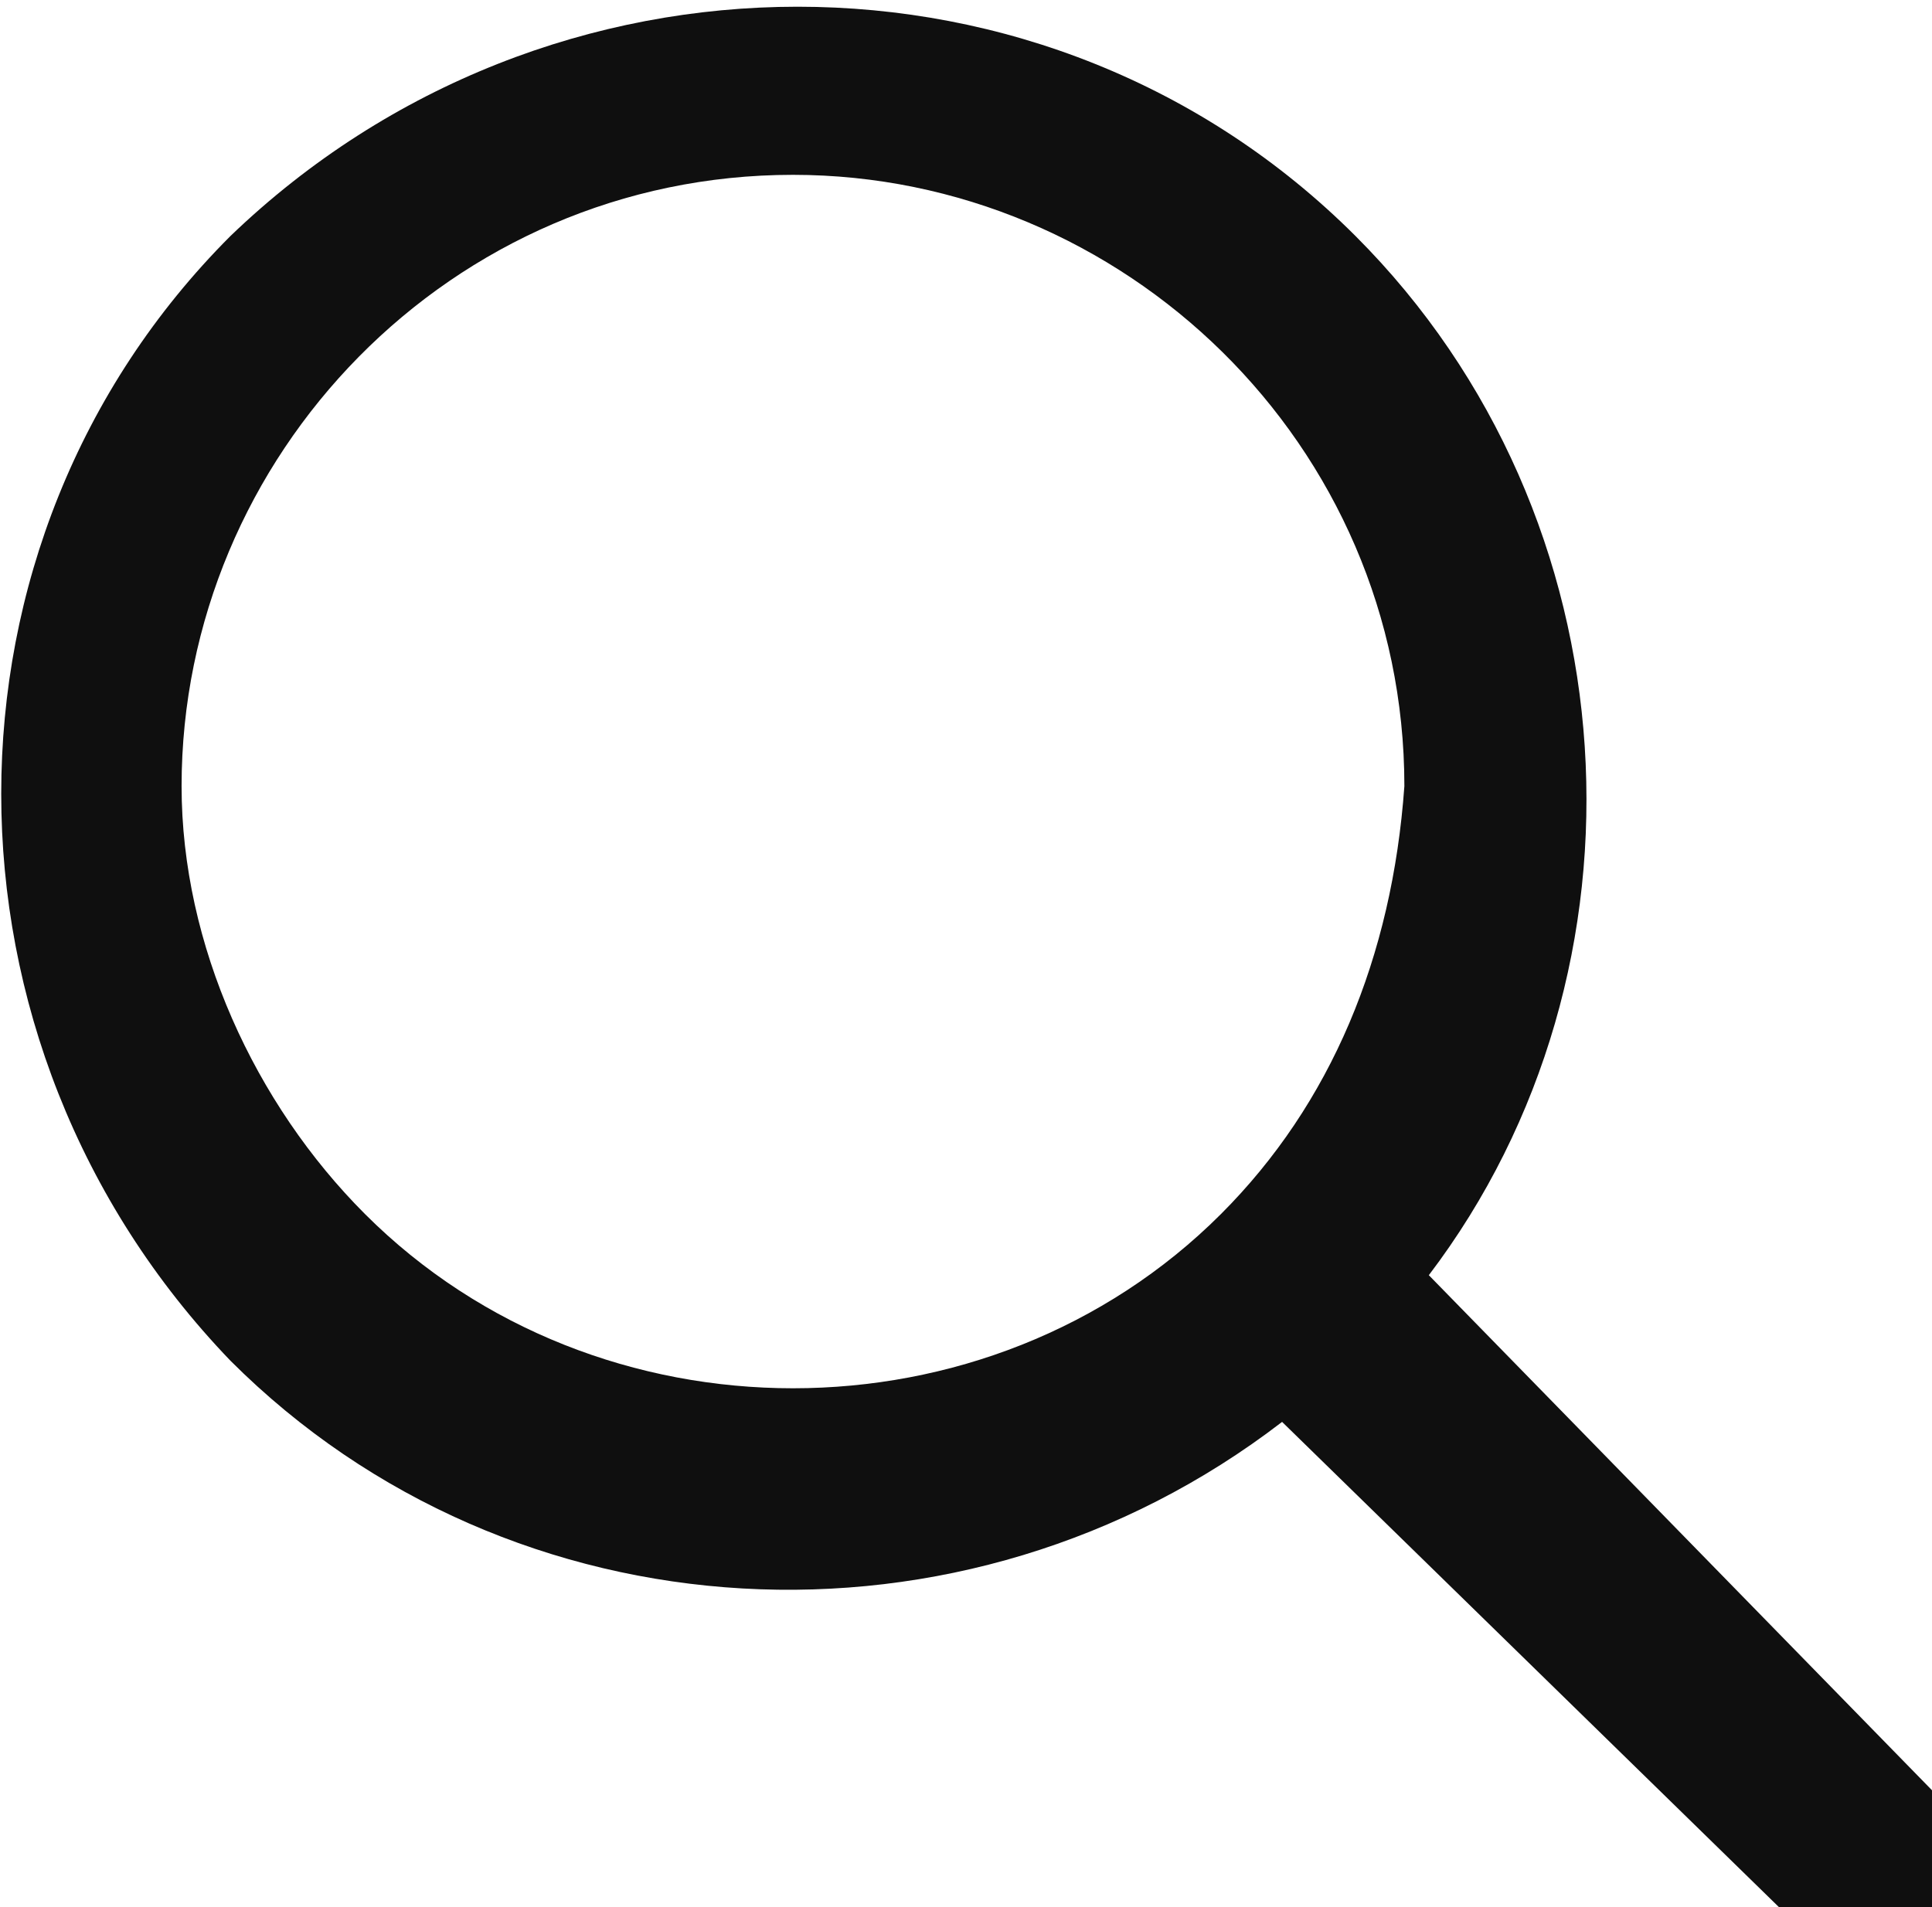 <?xml version="1.0" encoding="utf-8"?>
<!-- Generator: Adobe Illustrator 25.3.1, SVG Export Plug-In . SVG Version: 6.00 Build 0)  -->
<svg version="1.1" id="Layer_1" xmlns="http://www.w3.org/2000/svg" xmlns:xlink="http://www.w3.org/1999/xlink" x="0px" y="0px"
	 width="15.8px" height="15.6px" viewBox="0 0 15.8 15.6" style="enable-background:new 0 0 15.8 15.6;" xml:space="preserve">
<style type="text/css">
	.st0{fill:#0F0F0F;}
</style>
<g id="search" transform="translate(-174.515 -104.07)">
	<path id="Path_6" class="st0" d="M185.6,106c-2.5-2.5-6.6-2.5-9.2,0c-2.5,2.5-2.5,6.6,0,9.2c2.3,2.3,6,2.5,8.6,0.5l4.3,4.2
		c0.3,0.3,0.8,0.2,1.1-0.2c0.2-0.3,0.2-0.6,0-0.9l-4.2-4.3C188.1,112,187.9,108.3,185.6,106L185.6,106z M184.5,114
		c-1.9,1.9-5.1,1.9-7,0c0,0,0,0,0,0c-0.9-0.9-1.5-2.2-1.5-3.5c0-2.7,2.2-5,5-5c2.7,0,5,2.2,5,5C185.9,111.9,185.4,113.1,184.5,114
		L184.5,114z"/>
</g>
</svg>
